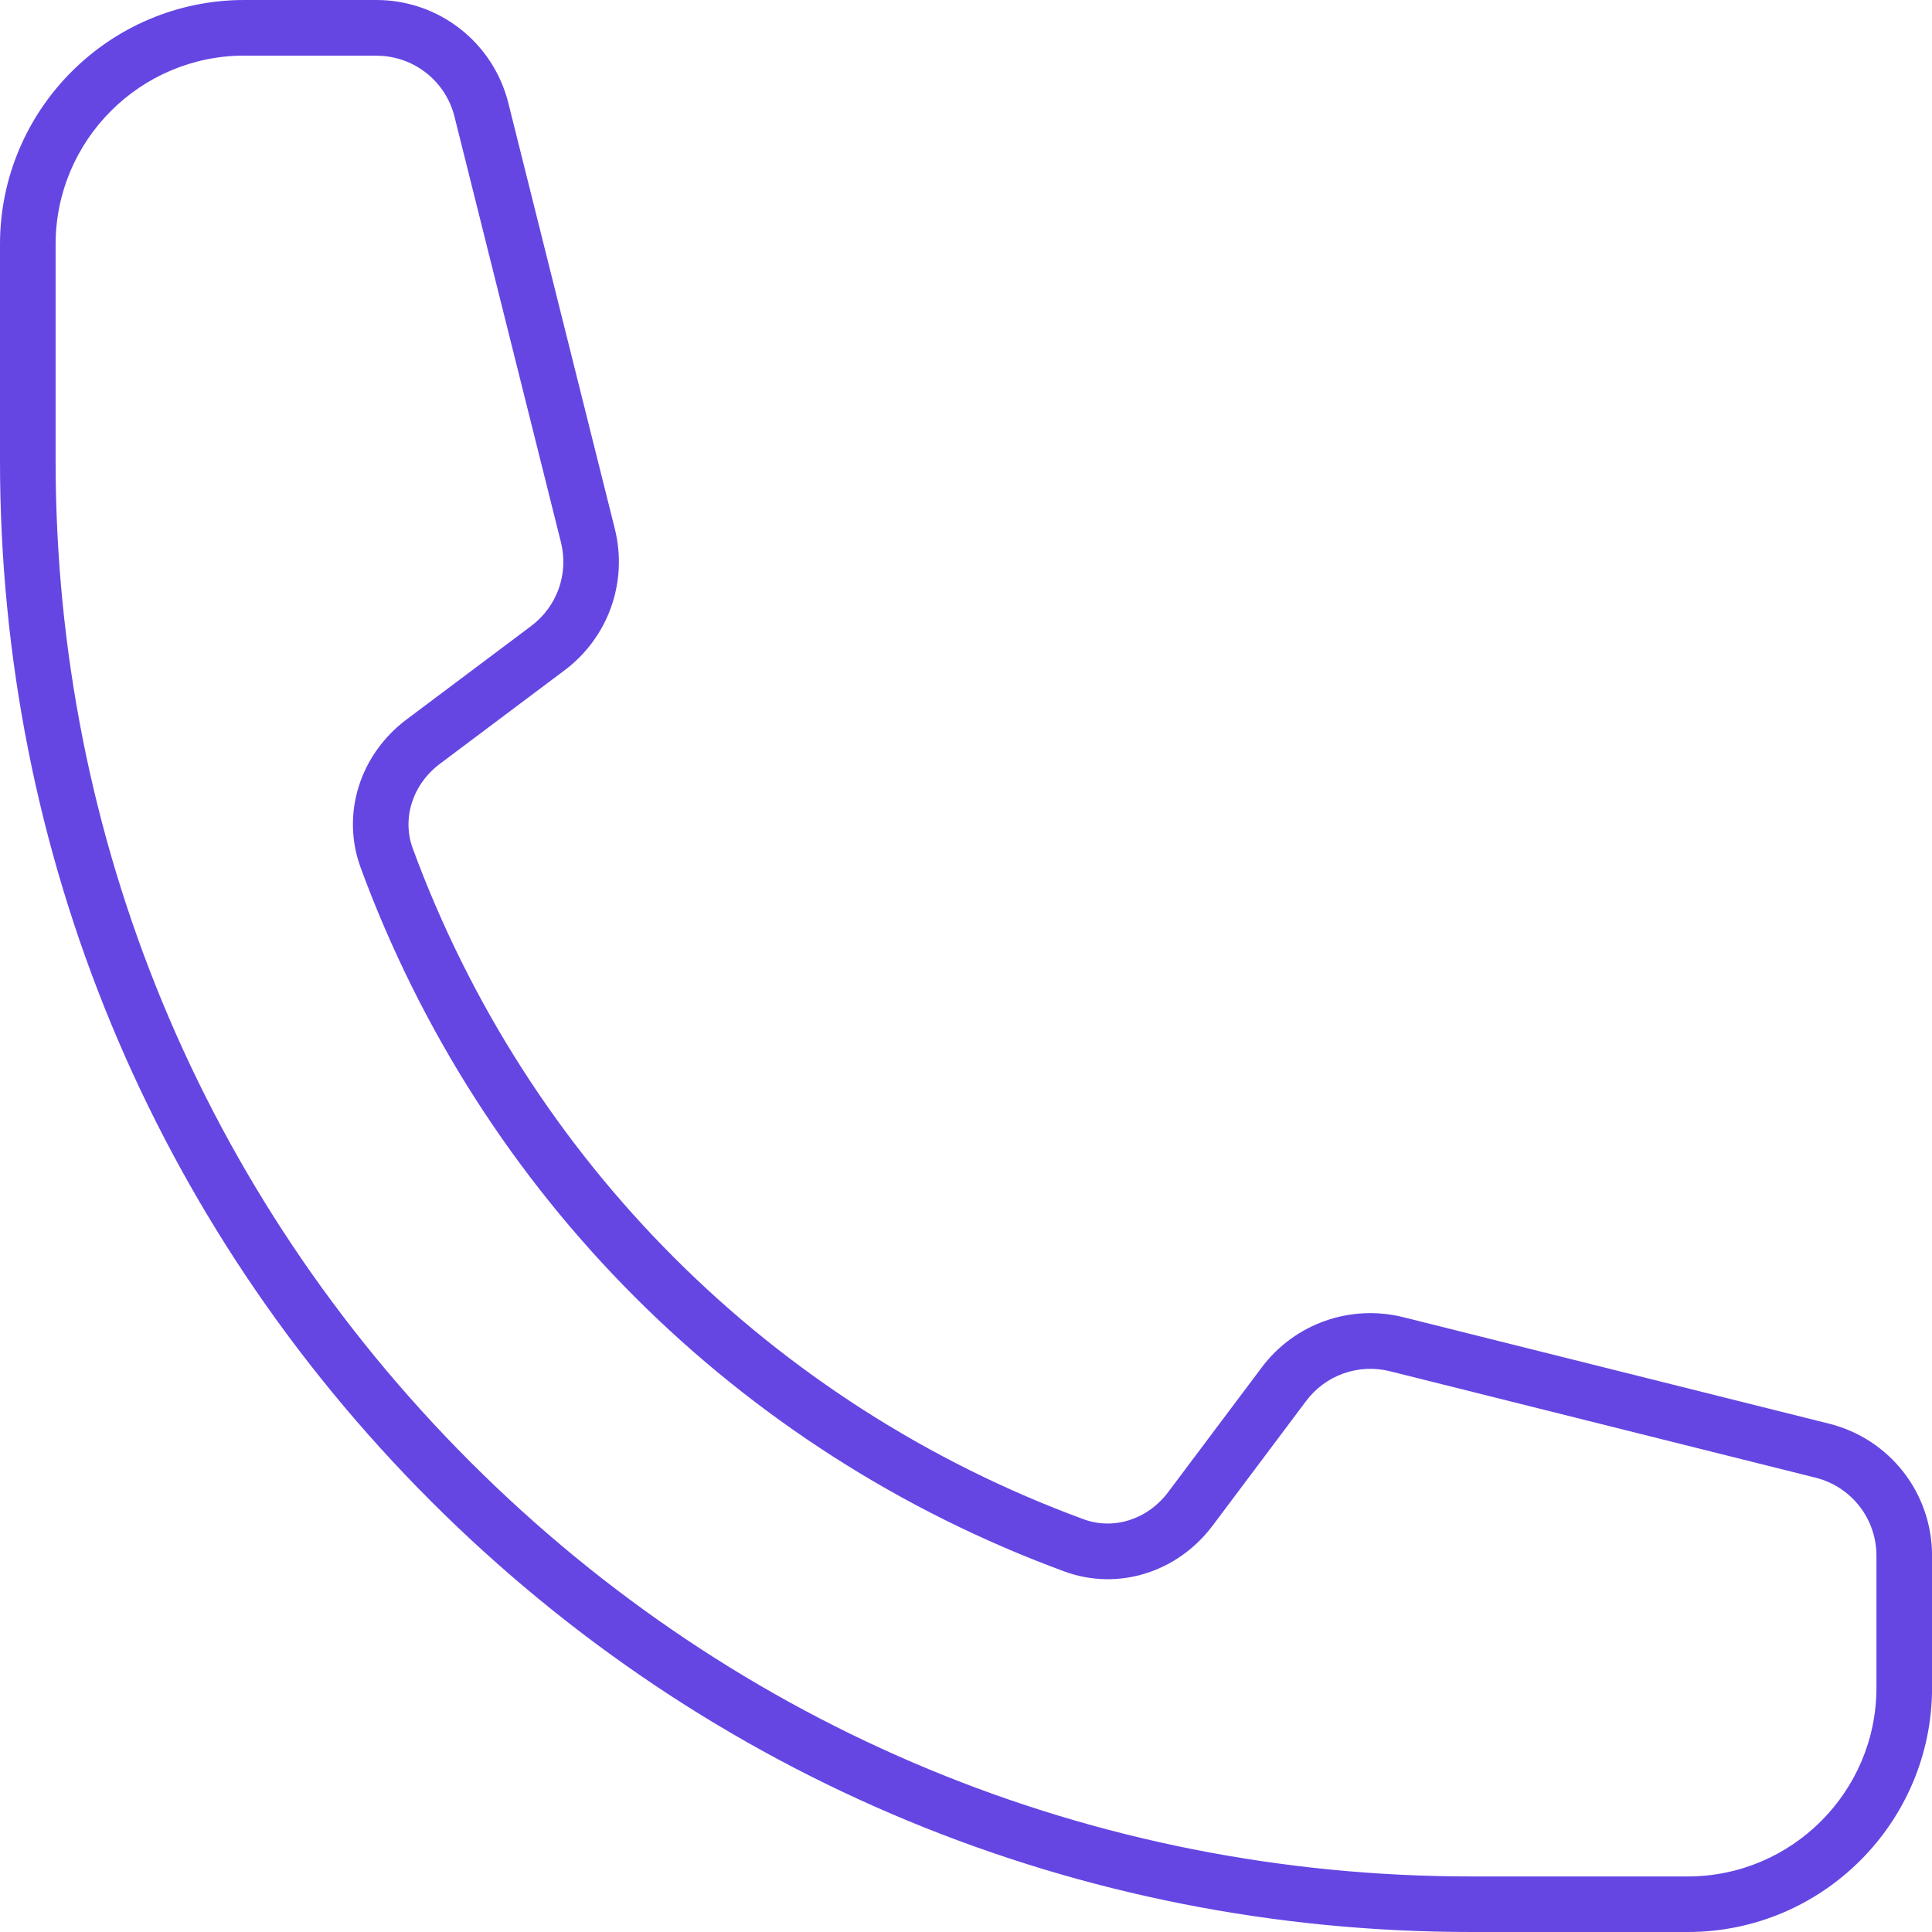<?xml version="1.0" encoding="UTF-8"?>
<svg id="Layer_2" data-name="Layer 2" xmlns="http://www.w3.org/2000/svg" viewBox="0 0 339.78 339.78">
  <defs>
    <style>
      .cls-1 {
        fill: #6546e3;
      }
    </style>
  </defs>
  <g id="Layer_1-2" data-name="Layer 1">
    <path class="cls-1" d="M296.81,339.78h-38.08c-69.11,0-134.08-26.91-182.95-75.78C26.91,215.12,0,150.15,0,81.04v-38.08C0,19.27,19.27,0,42.97,0h23.22c11,0,20.54,7.46,23.21,18.12l18.72,74.85c2.35,9.38-1.13,19.17-8.88,24.95l-21.87,16.41c-4.8,3.6-6.72,9.58-4.78,14.88,20.15,54.82,63.16,97.82,117.98,117.98,5.3,1.95,11.28.03,14.88-4.78l16.42-21.88c5.78-7.73,15.58-11.21,24.95-8.87l74.85,18.72c10.67,2.66,18.12,12.2,18.12,23.21v23.22c0,23.69-19.27,42.97-42.97,42.97ZM42.97,9.78c-18.3,0-33.19,14.89-33.19,33.19v38.08c0,66.5,25.9,129.02,72.92,176.04,47.02,47.02,109.54,72.92,176.04,72.92h38.08c18.3,0,33.19-14.89,33.19-33.19v-23.22c0-6.5-4.41-12.15-10.71-13.72l-74.85-18.72c-5.54-1.38-11.33.67-14.75,5.24l-16.42,21.89c-6.21,8.28-16.69,11.53-26.07,8.09-57.52-21.15-102.64-66.26-123.78-123.78-3.45-9.38-.2-19.86,8.09-26.08l21.88-16.41c4.58-3.42,6.64-9.21,5.25-14.75l-18.72-74.85c-1.58-6.31-7.22-10.71-13.72-10.71h-23.22Z"/>
  </g>
</svg>